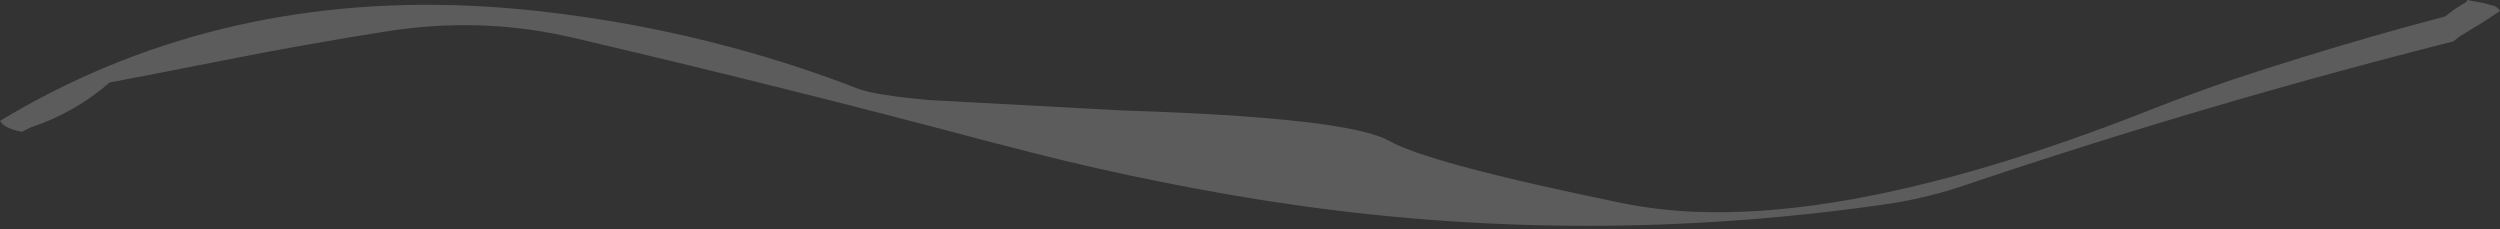 <?xml version="1.0" encoding="UTF-8" standalone="no"?>
<svg xmlns:xlink="http://www.w3.org/1999/xlink" height="41.8px" width="456.15px" xmlns="http://www.w3.org/2000/svg">
  <rect width="100%" height="100%" fill="#333333" stroke="none"/>
  <g transform="matrix(1.0, 0.0, 0.0, 1.0, 226.05, -18.05)">
    <path d="M-226.05 40.1 Q-225.55 40.85 -224.85 41.2 -223.55 41.85 -222.05 42.1 L-220.45 41.3 Q-212.35 38.6 -206.05 33.1 L-199.25 31.8 -184.65 28.95 Q-170.25 26.1 -155.7 23.8 -139.0 21.15 -123.25 24.55 L-121.85 24.85 Q-83.5 33.8 -45.15 44.0 L-43.55 44.4 Q-19.9 50.7 4.2 54.55 L11.6 55.65 Q64.2 62.95 117.1 55.45 124.45 54.45 131.25 52.25 L132.45 51.85 Q176.5 37.0 221.6 25.6 L222.65 24.75 227.4 21.85 Q228.0 21.45 228.6 21.05 L230.1 20.05 Q229.65 19.35 229.0 19.1 L228.9 19.1 227.3 18.65 Q225.7 18.35 224.1 18.05 L224.1 18.15 223.95 18.4 221.7 19.8 220.1 21.05 Q206.95 24.5 193.9 28.55 187.55 30.5 181.25 32.6 174.05 35.05 167.05 37.8 151.3 44.05 137.25 48.25 105.95 57.6 83.3 56.7 76.3 56.4 70.15 55.15 34.9 47.95 27.4 43.75 19.9 39.5 -21.4 38.2 -39.0 37.25 -56.6 36.3 -66.45 35.4 -69.45 34.25 -80.8 29.85 -92.55 26.7 -109.85 22.05 -128.0 20.05 -176.9 14.7 -216.6 34.85 -221.4 37.3 -226.05 40.1" fill="#ffffff" fill-opacity="0.2" fill-rule="evenodd" stroke="none">
      <animate attributeName="fill" dur="2s" repeatCount="indefinite" values="#ffffff;#ffffff"/>
      <animate attributeName="fill-opacity" dur="2s" repeatCount="indefinite" values="0.2;0.2"/>
      <animate attributeName="d" dur="2s" repeatCount="indefinite" values="M-226.05 40.1 Q-225.55 40.85 -224.85 41.2 -223.55 41.85 -222.05 42.1 L-220.45 41.3 Q-212.35 38.6 -206.05 33.1 L-199.25 31.8 -184.65 28.95 Q-170.25 26.1 -155.7 23.8 -139.0 21.15 -123.25 24.55 L-121.85 24.85 Q-83.5 33.8 -45.15 44.0 L-43.55 44.4 Q-19.9 50.7 4.2 54.55 L11.6 55.65 Q64.2 62.95 117.1 55.45 124.45 54.45 131.25 52.25 L132.45 51.85 Q176.5 37.0 221.6 25.6 L222.65 24.75 227.4 21.85 Q228.0 21.45 228.6 21.05 L230.1 20.05 Q229.65 19.35 229.0 19.1 L228.9 19.1 227.3 18.65 Q225.7 18.35 224.1 18.05 L224.1 18.15 223.95 18.4 221.7 19.8 220.1 21.05 Q206.95 24.5 193.9 28.55 187.55 30.5 181.25 32.6 174.05 35.05 167.05 37.8 151.3 44.05 137.25 48.25 105.95 57.6 83.3 56.7 76.3 56.4 70.15 55.15 34.9 47.95 27.4 43.75 19.9 39.5 -21.4 38.2 -39.0 37.25 -56.6 36.3 -66.45 35.4 -69.45 34.25 -80.8 29.85 -92.55 26.7 -109.85 22.05 -128.0 20.05 -176.9 14.7 -216.6 34.85 -221.4 37.3 -226.05 40.1;M-210.05 32.1 Q-209.6 32.2 -209.15 32.25 -207.9 32.4 -206.7 32.5 L-205.0 32.6 Q-199.7 32.85 -190.1 32.75 L-183.95 32.6 -171.2 33.25 Q-160.1 34.5 -144.9 37.95 -132.05 40.85 -116.25 45.3 L-114.95 45.7 Q-69.2 58.45 -41.75 57.2 L-40.05 57.1 Q-16.8 56.15 5.1 57.9 L12.0 58.5 Q62.0 63.35 109.4 50.95 115.8 49.1 122.15 47.25 L123.1 46.95 Q164.0 34.15 206.1 25.3 L207.1 25.1 212.1 24.1 Q212.85 23.6 213.2 22.85 L213.8 21.3 Q213.95 20.65 214.1 20.05 L214.1 19.95 212.9 18.95 Q211.65 18.3 210.2 18.05 L210.1 18.05 209.7 18.25 207.15 19.3 205.5 19.9 Q193.95 24.1 180.55 24.6 174.75 26.8 168.95 29.0 162.35 31.35 155.75 33.7 142.3 38.35 128.5 42.4 104.65 49.45 79.85 51.85 73.75 52.4 67.65 52.9 47.95 54.3 28.4 54.05 4.55 53.8 -19.05 51.15 -34.7 49.4 -50.25 46.6 -55.75 45.55 -61.2 44.55 -72.2 42.15 -83.2 39.8 -99.55 35.95 -116.05 33.5 -157.6 27.4 -199.95 30.25 -205.05 30.6 -210.05 32.1"/>
    </path>
    <path d="M-226.05 40.1 Q-221.4 37.3 -216.6 34.85 -176.9 14.7 -128.0 20.05 -109.85 22.05 -92.55 26.7 -80.8 29.85 -69.45 34.25 -66.45 35.4 -56.6 36.3 -39.0 37.25 -21.4 38.2 19.9 39.5 27.4 43.75 34.9 47.95 70.15 55.15 76.3 56.4 83.3 56.7 105.95 57.6 137.25 48.25 151.3 44.05 167.05 37.8 174.05 35.05 181.25 32.6 187.55 30.5 193.9 28.55 206.95 24.5 220.1 21.05 L221.7 19.8 223.95 18.4 224.1 18.15 224.1 18.05 Q225.7 18.35 227.3 18.65 L228.9 19.1 229.0 19.1 Q229.65 19.35 230.1 20.05 L228.6 21.05 Q228.0 21.45 227.4 21.85 L222.65 24.75 221.6 25.6 Q176.5 37.0 132.45 51.85 L131.25 52.25 Q124.45 54.45 117.1 55.45 64.2 62.95 11.6 55.65 L4.2 54.55 Q-19.9 50.7 -43.55 44.4 L-45.15 44.0 Q-83.5 33.8 -121.85 24.85 L-123.25 24.55 Q-139.0 21.15 -155.7 23.8 -170.25 26.1 -184.65 28.95 L-199.25 31.8 -206.05 33.1 Q-212.35 38.6 -220.45 41.3 L-222.05 42.1 Q-223.55 41.85 -224.85 41.2 -225.55 40.85 -226.05 40.1" fill="none" stroke="#000000" stroke-linecap="round" stroke-linejoin="round" stroke-opacity="0.0" stroke-width="1.0">
      <animate attributeName="stroke" dur="2s" repeatCount="indefinite" values="#000000;#000001"/>
      <animate attributeName="stroke-width" dur="2s" repeatCount="indefinite" values="0.0;0.0"/>
      <animate attributeName="fill-opacity" dur="2s" repeatCount="indefinite" values="0.0;0.0"/>
      <animate attributeName="d" dur="2s" repeatCount="indefinite" values="M-226.05 40.1 Q-221.4 37.3 -216.6 34.85 -176.9 14.7 -128.0 20.05 -109.85 22.05 -92.55 26.7 -80.8 29.85 -69.45 34.25 -66.45 35.4 -56.6 36.3 -39.0 37.25 -21.4 38.2 19.9 39.5 27.4 43.75 34.9 47.95 70.15 55.15 76.3 56.4 83.3 56.7 105.95 57.6 137.25 48.25 151.3 44.05 167.05 37.8 174.05 35.05 181.25 32.6 187.55 30.5 193.9 28.55 206.95 24.5 220.1 21.05 L221.7 19.8 223.95 18.4 224.1 18.15 224.1 18.05 Q225.7 18.35 227.3 18.65 L228.9 19.1 229.0 19.1 Q229.65 19.35 230.1 20.05 L228.6 21.05 Q228.0 21.45 227.4 21.85 L222.65 24.75 221.6 25.6 Q176.5 37.0 132.45 51.85 L131.25 52.25 Q124.45 54.45 117.1 55.45 64.2 62.95 11.6 55.65 L4.2 54.55 Q-19.9 50.7 -43.55 44.4 L-45.15 44.0 Q-83.5 33.8 -121.85 24.85 L-123.25 24.55 Q-139.0 21.15 -155.7 23.8 -170.25 26.1 -184.65 28.95 L-199.25 31.8 -206.05 33.1 Q-212.35 38.6 -220.45 41.3 L-222.05 42.1 Q-223.55 41.85 -224.85 41.2 -225.55 40.85 -226.05 40.1;M-210.05 32.1 Q-205.05 30.6 -199.95 30.25 -157.6 27.4 -116.05 33.5 -99.55 35.95 -83.2 39.8 -72.2 42.15 -61.2 44.55 -55.75 45.55 -50.25 46.6 -34.7 49.4 -19.05 51.15 4.55 53.8 28.4 54.05 47.95 54.3 67.65 52.9 73.75 52.4 79.85 51.85 104.65 49.45 128.5 42.4 142.3 38.35 155.75 33.7 162.35 31.35 168.95 29.0 174.75 26.8 180.55 24.6 193.95 24.1 205.5 19.9 L207.15 19.3 209.7 18.25 210.1 18.05 210.2 18.05 Q211.65 18.3 212.9 18.95 L214.1 19.95 214.1 20.05 Q213.95 20.65 213.8 21.3 L213.2 22.85 Q212.85 23.6 212.1 24.1 L207.1 25.1 206.1 25.3 Q164.0 34.15 123.1 46.95 L122.15 47.25 Q115.8 49.1 109.4 50.95 62.0 63.35 12.0 58.5 L5.1 57.9 Q-16.8 56.15 -40.05 57.1 L-41.75 57.2 Q-69.2 58.45 -114.95 45.7 L-116.25 45.3 Q-132.05 40.85 -144.9 37.95 -160.1 34.5 -171.2 33.25 L-183.95 32.6 -190.1 32.75 Q-199.7 32.85 -205.0 32.6 L-206.7 32.5 Q-207.9 32.4 -209.15 32.25 -209.6 32.2 -210.05 32.1"/>
    </path>
  </g>
</svg>
